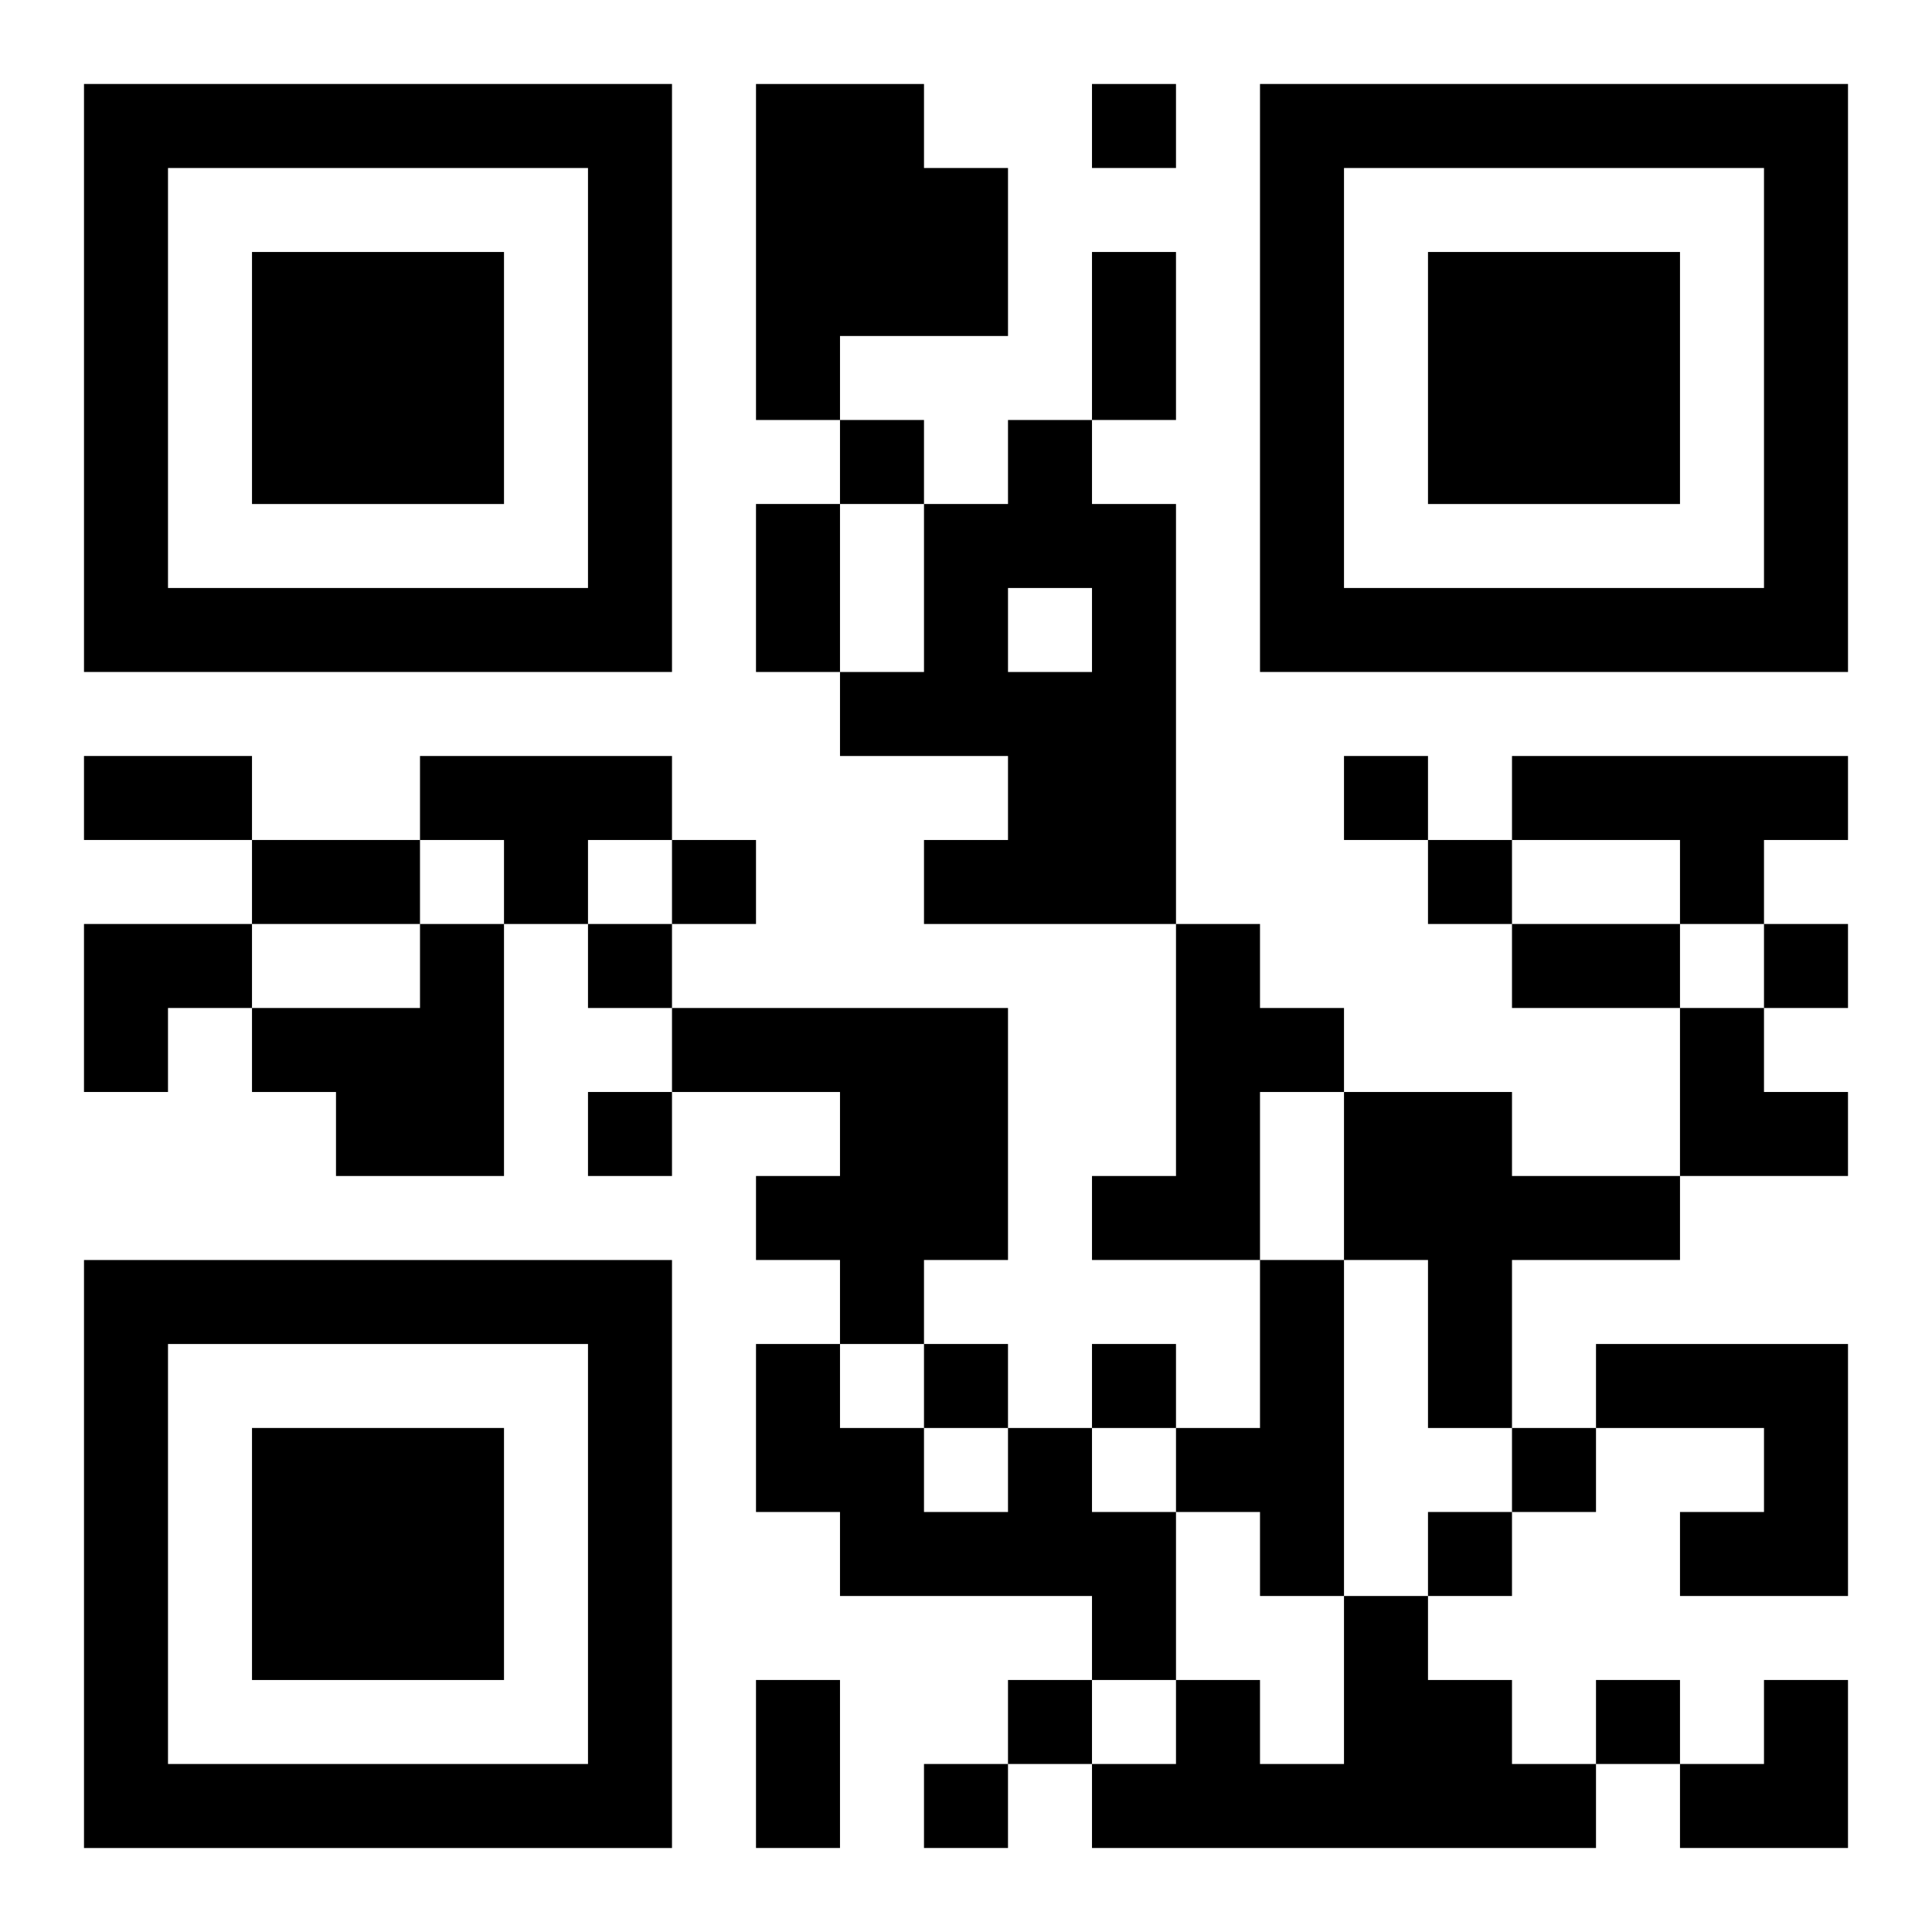 <?xml version="1.0" encoding="UTF-8"?>
<svg width="250" height="250" baseProfile="full" version="1.1" viewBox="-1 -1 23 23" xmlns="http://www.w3.org/2000/svg" xmlns:xlink="http://www.w3.org/1999/xlink"><symbol id="a"><path d="m0 7v7h7v-7h-7zm1 1h5v5h-5v-5zm1 1v3h3v-3h-3z"/></symbol><use y="-7" xlink:href="#a"/><use y="7" xlink:href="#a"/><use x="14" y="-7" xlink:href="#a"/><path d="m8 0h2v1h1v2h-2v1h-1v-4m3 4h1v1h1v5h-3v-1h1v-1h-2v-1h1v-2h1v-1m0 2v1h1v-1h-1m-7 2h3v1h-1v1h-1v-1h-1v-1m13 0h4v1h-1v1h-1v-1h-2v-1m-13 2h1v3h-2v-1h-1v-1h2v-1m9 0h1v1h1v1h-1v2h-2v-1h1v-3m-6 1h4v3h-1v1h-1v-1h-1v-1h1v-1h-2v-1m8 1h2v1h2v1h-2v2h-1v-2h-1v-2m-1 2h1v4h-1v-1h-1v-1h1v-2m4 1h3v3h-2v-1h1v-1h-2v-1m-7 1h1v1h1v2h-1v-1h-3v-1h-1v-2h1v1h1v1h1v-1m4 2h1v1h1v1h1v1h-6v-1h1v-1h1v1h1v-2m-3-18v1h1v-1h-1m-3 4v1h1v-1h-1m6 4v1h1v-1h-1m-8 1v1h1v-1h-1m9 0v1h1v-1h-1m-10 1v1h1v-1h-1m14 0v1h1v-1h-1m-14 2v1h1v-1h-1m4 3v1h1v-1h-1m2 0v1h1v-1h-1m5 1v1h1v-1h-1m-1 1v1h1v-1h-1m-5 2v1h1v-1h-1m7 0v1h1v-1h-1m-8 1v1h1v-1h-1m2-18h1v2h-1v-2m-4 3h1v2h-1v-2m-8 3h2v1h-2v-1m2 1h2v1h-2v-1m15 1h2v1h-2v-1m-9 9h1v2h-1v-2m-8-9h2v1h-1v1h-1zm19 1h1v1h1v1h-2zm0 8m1 0h1v2h-2v-1h1z"/></svg>
